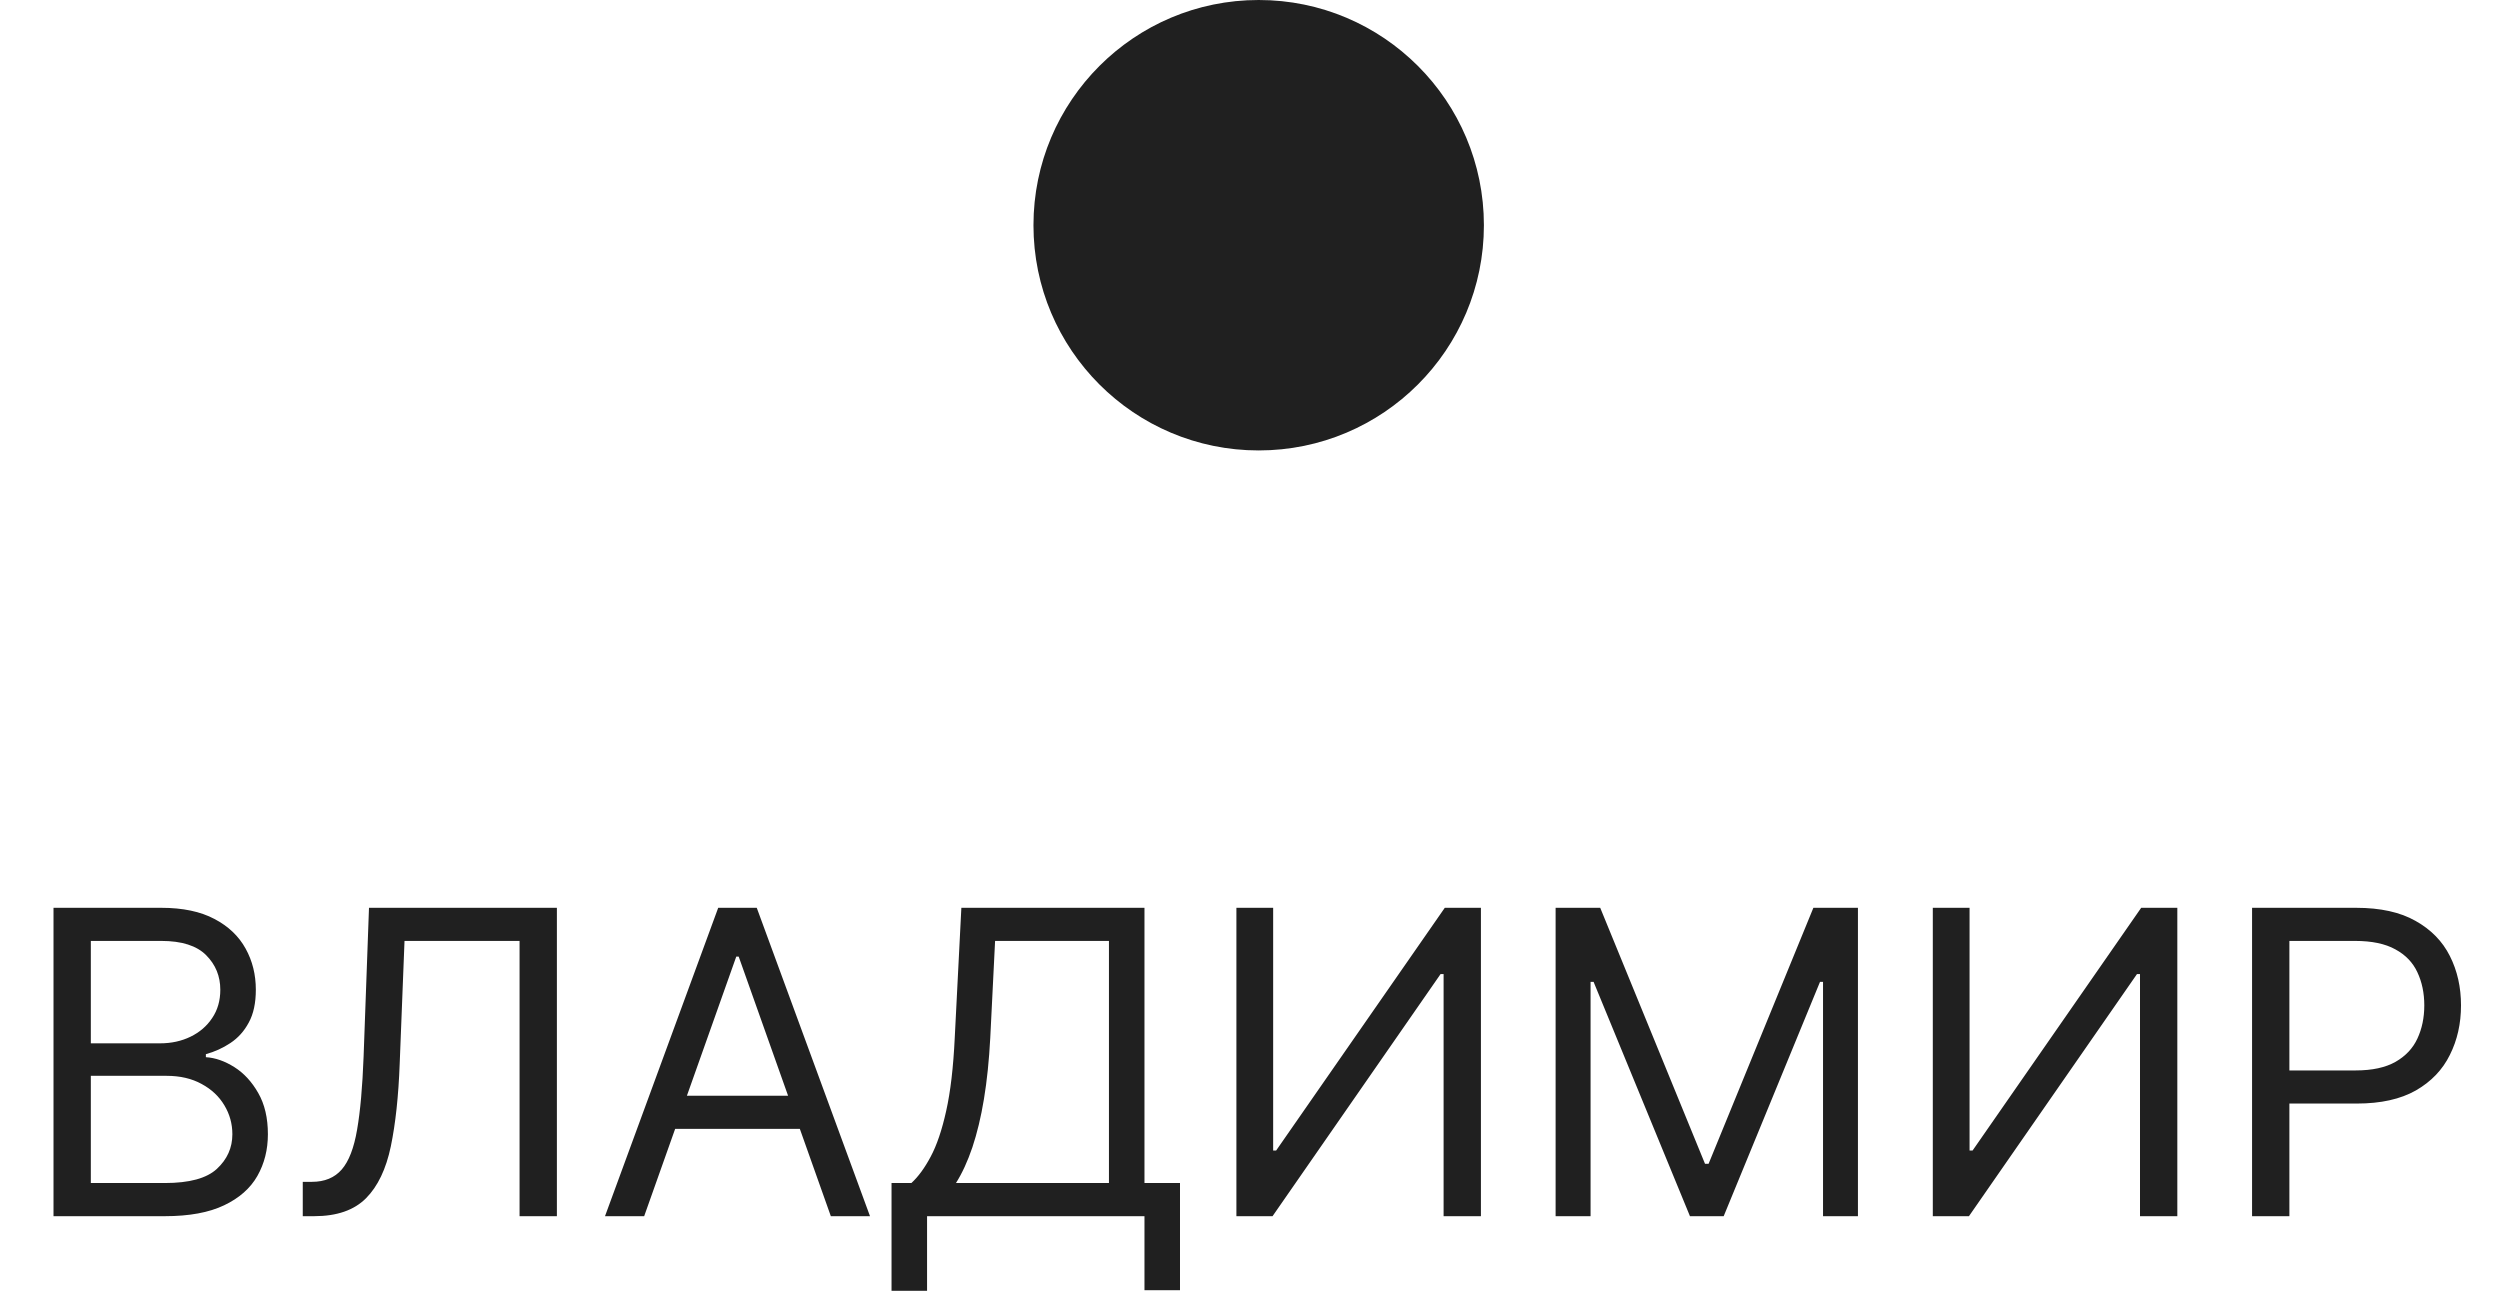 <?xml version="1.0" encoding="UTF-8"?> <svg xmlns="http://www.w3.org/2000/svg" width="57" height="30" viewBox="0 0 57 30" fill="none"><circle cx="28.698" cy="5.135" r="5.135" fill="#202020"></circle><path d="M1.22 27.729V20.698H3.678C4.167 20.698 4.571 20.783 4.889 20.952C5.208 21.119 5.444 21.345 5.6 21.628C5.756 21.91 5.833 22.222 5.833 22.566C5.833 22.868 5.78 23.117 5.672 23.314C5.567 23.511 5.427 23.666 5.253 23.781C5.082 23.895 4.895 23.98 4.694 24.035V24.104C4.909 24.117 5.125 24.193 5.343 24.33C5.56 24.467 5.742 24.664 5.888 24.921C6.035 25.177 6.108 25.49 6.108 25.861C6.108 26.213 6.028 26.53 5.868 26.812C5.708 27.093 5.455 27.317 5.109 27.481C4.764 27.646 4.314 27.729 3.76 27.729H1.22ZM2.071 26.973H3.76C4.316 26.973 4.711 26.866 4.944 26.651C5.18 26.433 5.298 26.17 5.298 25.861C5.298 25.623 5.237 25.403 5.116 25.202C4.995 24.998 4.822 24.836 4.598 24.715C4.373 24.591 4.108 24.529 3.801 24.529H2.071V26.973ZM2.071 23.788H3.65C3.907 23.788 4.138 23.737 4.344 23.637C4.552 23.536 4.717 23.394 4.838 23.211C4.962 23.028 5.023 22.813 5.023 22.566C5.023 22.257 4.916 21.995 4.701 21.779C4.486 21.562 4.145 21.453 3.678 21.453H2.071V23.788ZM6.903 27.729V26.946H7.109C7.402 26.946 7.629 26.852 7.792 26.664C7.954 26.477 8.071 26.174 8.142 25.755C8.215 25.336 8.264 24.781 8.29 24.09L8.413 20.698H12.697V27.729H11.846V21.453H9.223L9.113 24.255C9.086 24.991 9.018 25.619 8.911 26.136C8.803 26.653 8.615 27.048 8.345 27.32C8.074 27.592 7.681 27.729 7.164 27.729H6.903ZM14.687 27.729H13.794L16.375 20.698H17.254L19.836 27.729H18.943L16.842 21.81H16.787L14.687 27.729ZM15.016 24.982H18.614V25.738H15.016V24.982ZM20.327 29.431V26.973H20.78C20.935 26.831 21.082 26.631 21.219 26.373C21.359 26.112 21.477 25.764 21.573 25.329C21.671 24.892 21.736 24.337 21.768 23.664L21.919 20.698H26.094V26.973H26.904V29.417H26.094V27.729H21.137V29.431H20.327ZM21.796 26.973H25.284V21.453H22.688L22.578 23.664C22.551 24.177 22.503 24.641 22.434 25.058C22.366 25.472 22.277 25.839 22.17 26.16C22.062 26.478 21.938 26.749 21.796 26.973ZM28.19 20.698H29.028V26.232H29.096L32.941 20.698H33.765V27.729H32.914V22.209H32.845L29.014 27.729H28.19V20.698ZM35.468 20.698H36.485L38.874 26.534H38.956L41.345 20.698H42.361V27.729H41.565V22.387H41.496L39.3 27.729H38.531L36.334 22.387H36.265V27.729H35.468V20.698ZM44.068 20.698H44.906V26.232H44.975L48.819 20.698H49.643V27.729H48.792V22.209H48.723L44.892 27.729H44.068V20.698ZM51.347 27.729V20.698H53.722C54.274 20.698 54.725 20.798 55.075 20.997C55.427 21.194 55.688 21.46 55.857 21.797C56.027 22.133 56.111 22.508 56.111 22.923C56.111 23.337 56.027 23.713 55.857 24.052C55.69 24.391 55.432 24.661 55.082 24.862C54.731 25.061 54.283 25.161 53.736 25.161H52.033V24.406H53.709C54.086 24.406 54.389 24.34 54.618 24.21C54.847 24.079 55.013 23.903 55.116 23.681C55.221 23.457 55.274 23.204 55.274 22.923C55.274 22.641 55.221 22.389 55.116 22.167C55.013 21.945 54.846 21.771 54.615 21.646C54.384 21.517 54.077 21.453 53.695 21.453H52.198V27.729H51.347Z" fill="#202020"></path></svg> 